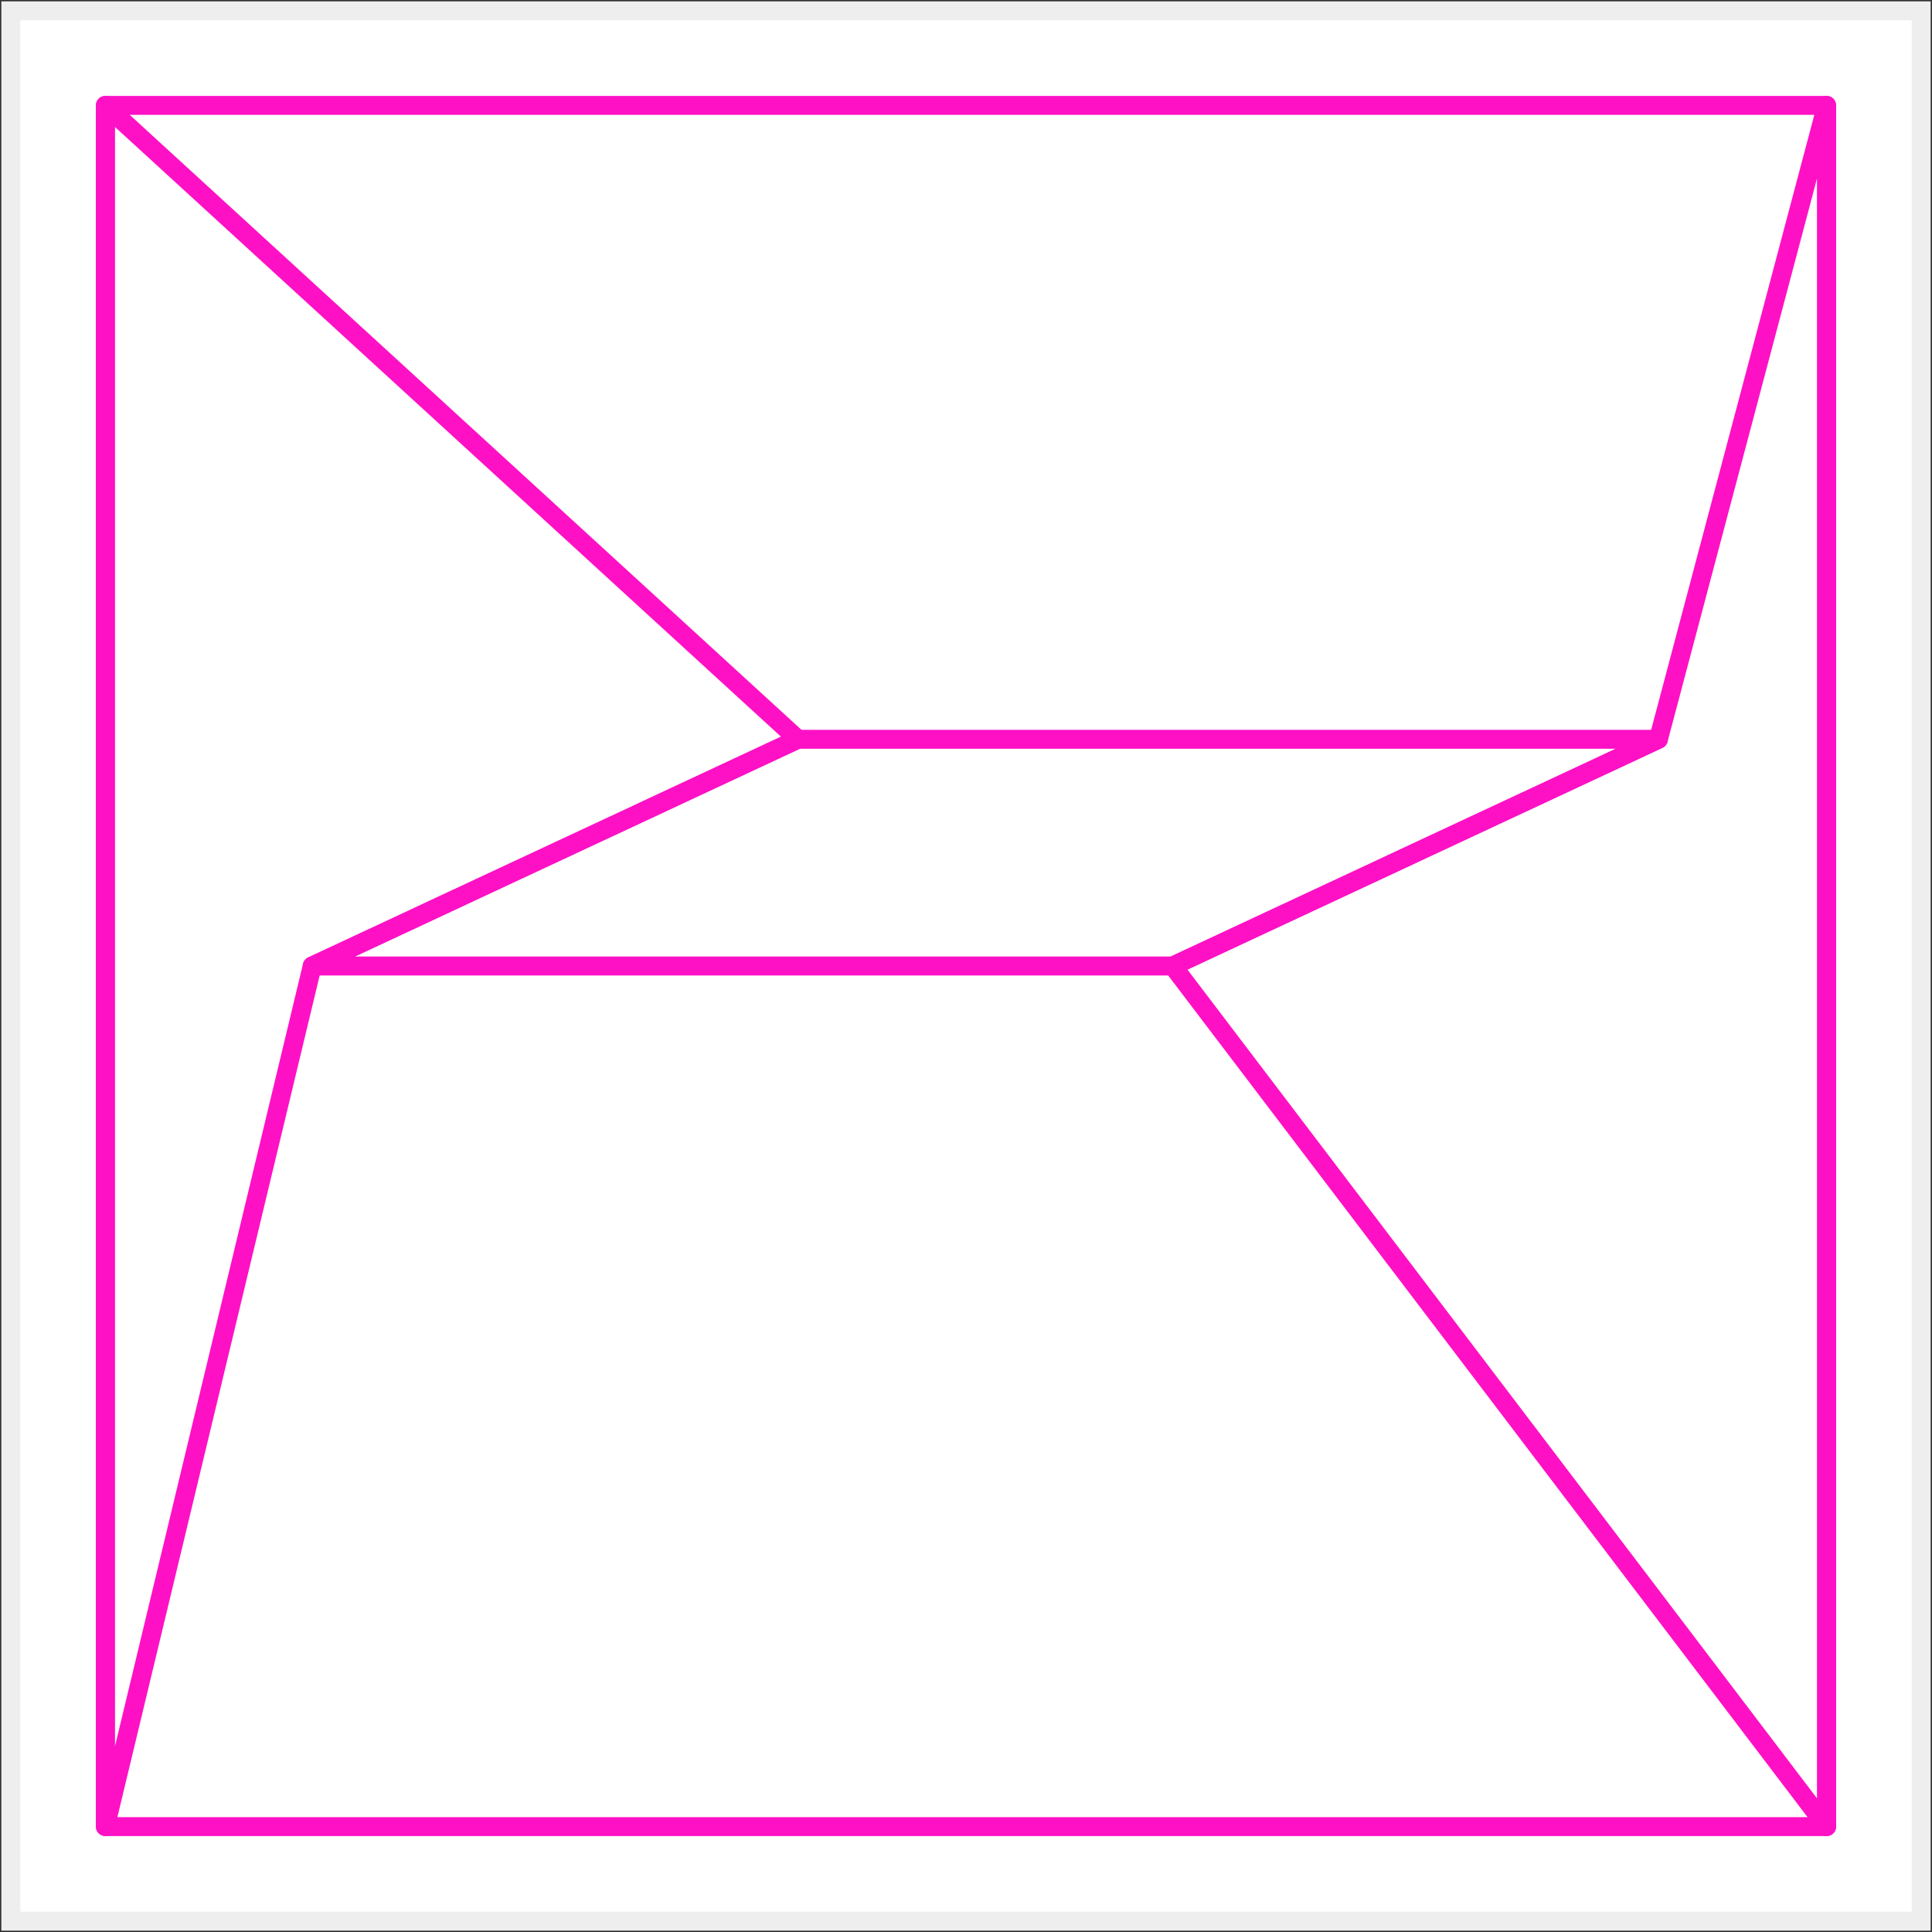 <svg width="286" height="286" viewBox="0 0 286 286" fill="none" xmlns="http://www.w3.org/2000/svg">
<rect x="0" y="0" width="286" height="286" fill="#333333" stroke="none"/>
<rect x="1.6" y="1.6" width="282.8" height="282.8" fill="white"/>
<rect x="1.6" y="1.6" width="282.8" height="282.8" stroke="#EEEEEE" stroke-width="2.8"/>
<path d="M15.6 15.6V270.4H270.4V15.6H15.6ZM46.219 143L118.101 109.438H245.501L173.619 143H46.219Z" stroke="#FE11C5" stroke-width="2.8" stroke-linejoin="round"/>
<path d="M15.6 15.6L118.102 109.438L46.219 143L15.6 270.4V15.6Z" stroke="#FE11C5" stroke-width="2.8" stroke-linejoin="round"/>
<path d="M270.399 15.6V270.4L173.619 143L245.502 109.438L270.399 15.6Z" stroke="#FE11C5" stroke-width="2.8" stroke-linejoin="round"/>
</svg>
